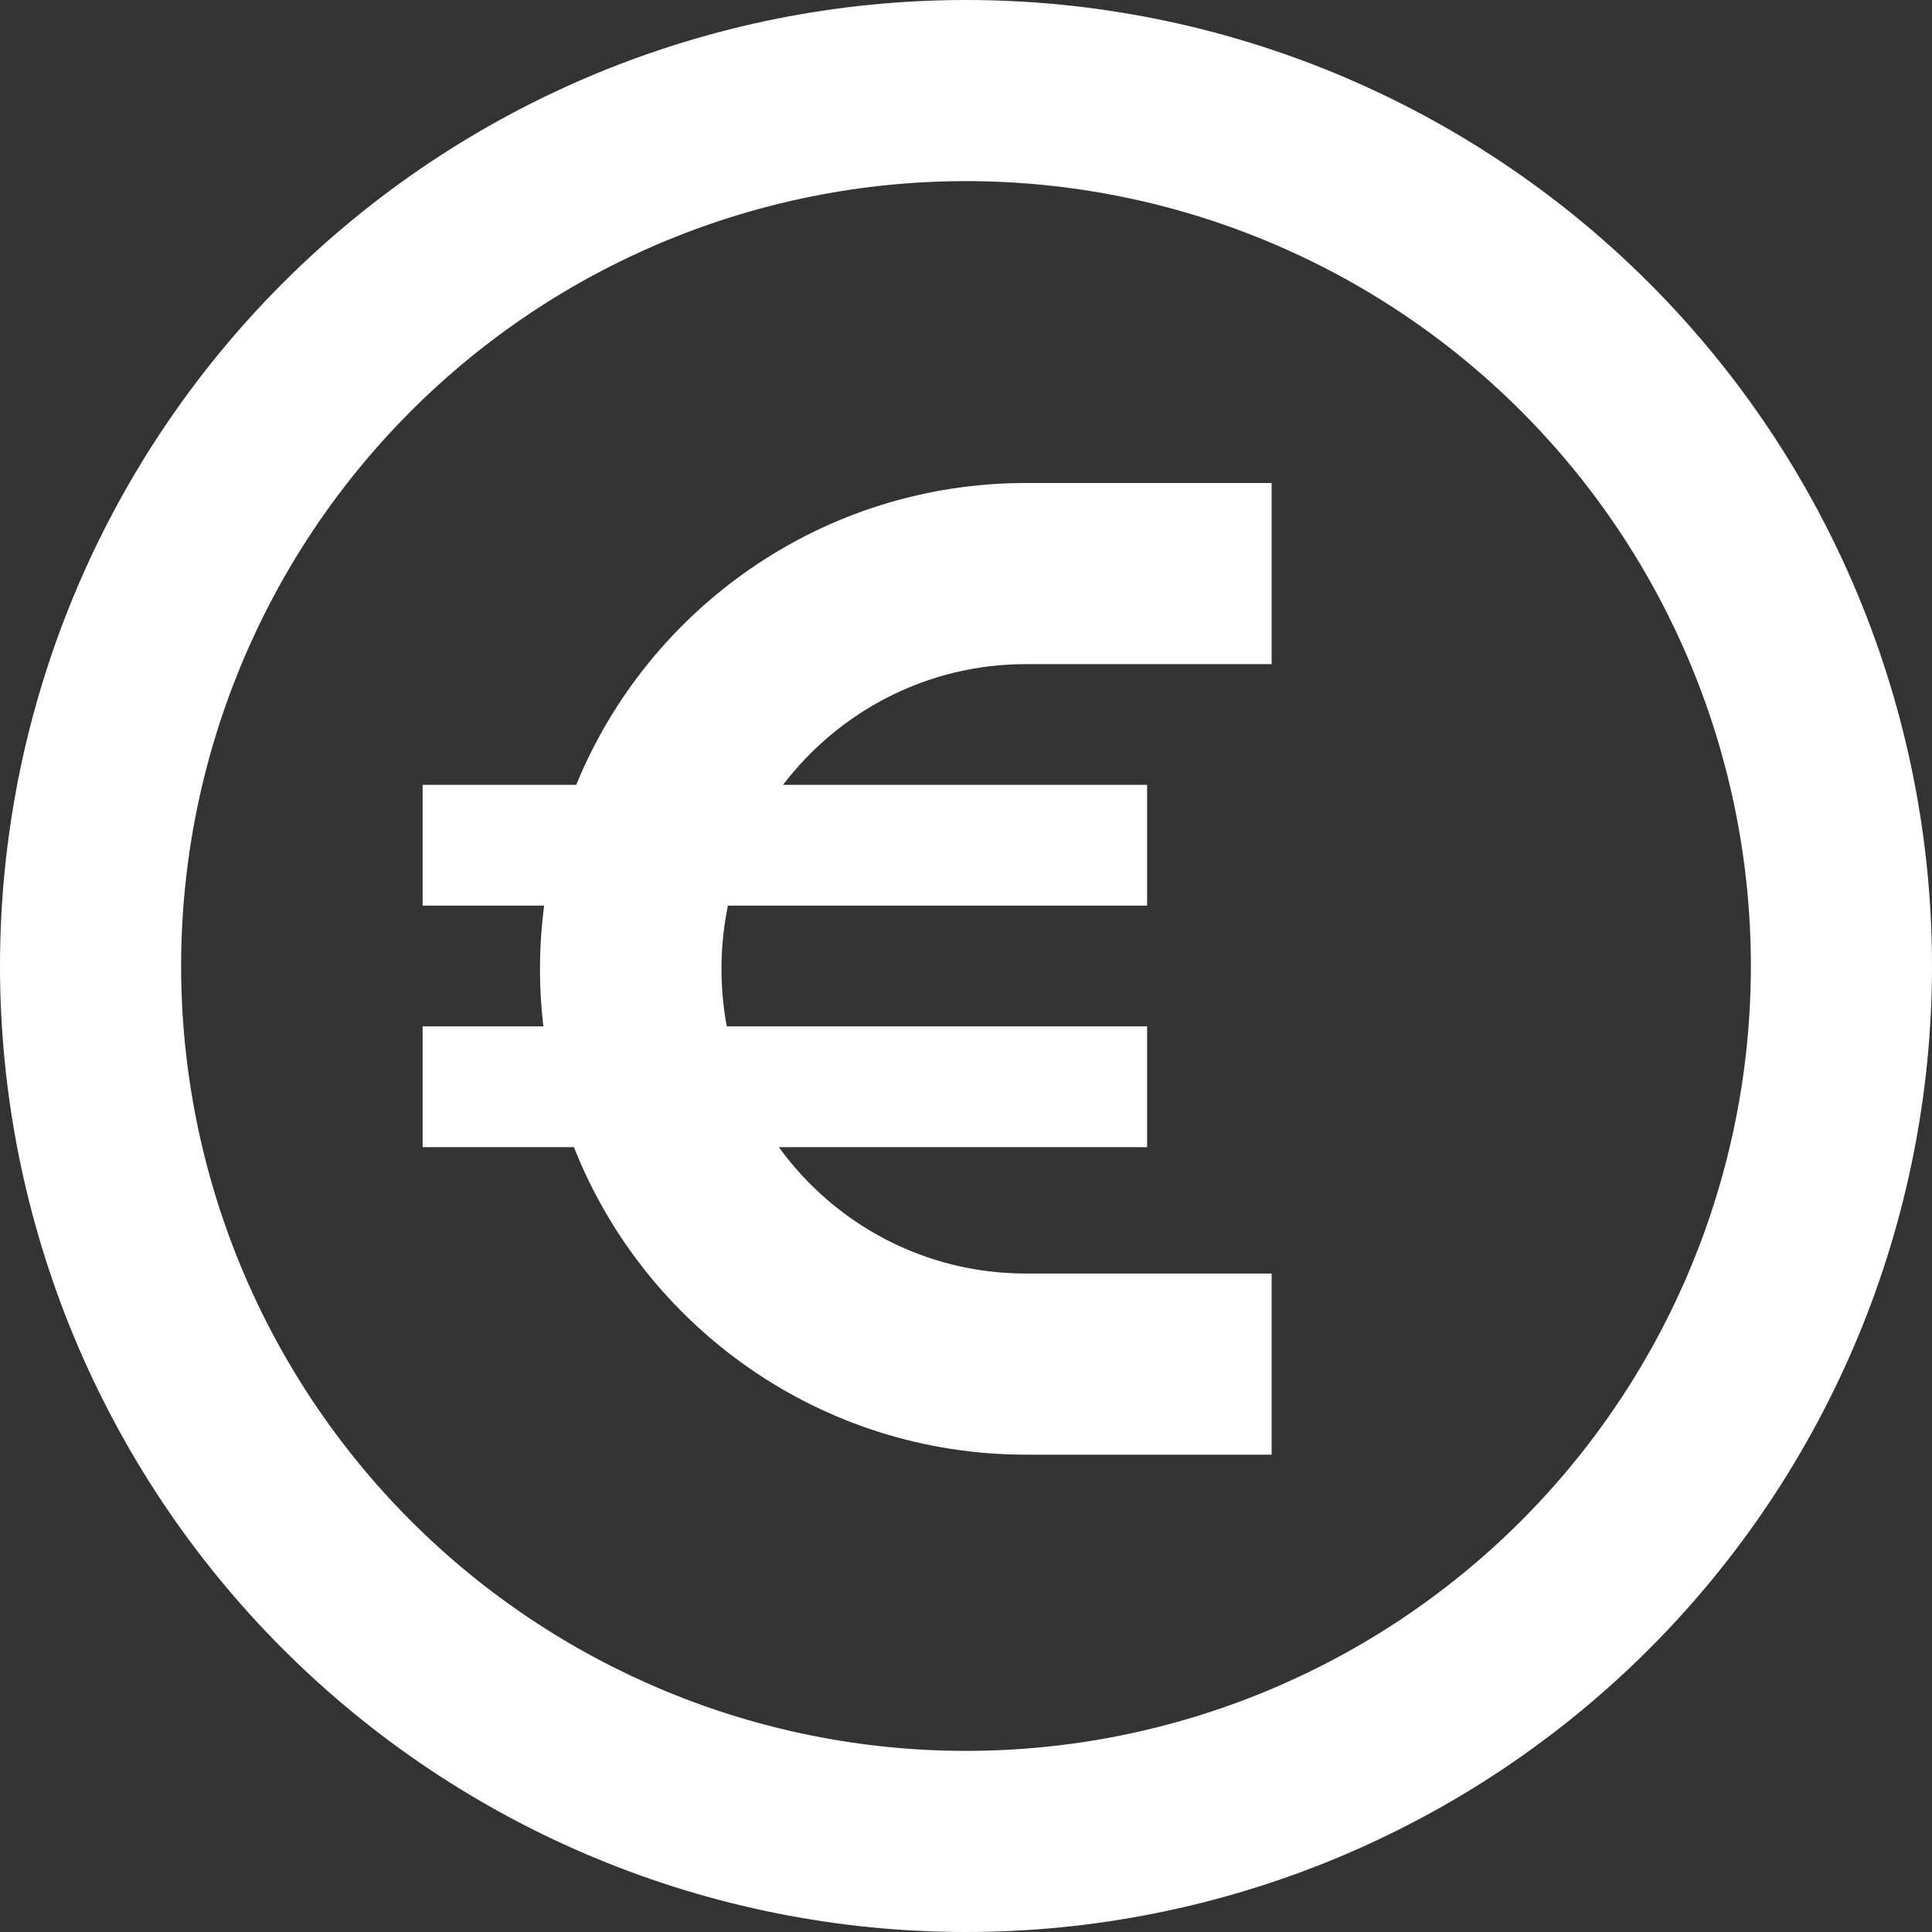 <?xml version="1.0" encoding="UTF-8"?> <svg xmlns="http://www.w3.org/2000/svg" width="512" height="512" viewBox="0 0 512 512" fill="none"><rect x="0" y="0" width="512" height="512" fill="#333333" stroke="none"/><g clip-path="url(#clip0_6648_40)"><path d="M464 256C464 200.835 442.086 147.929 403.078 108.922C364.071 69.914 311.165 48 256 48C200.835 48 147.929 69.914 108.922 108.922C69.914 147.929 48 200.835 48 256C48 311.165 69.914 364.071 108.922 403.078C147.929 442.086 200.835 464 256 464C311.165 464 364.071 442.086 403.078 403.078C442.086 364.071 464 311.165 464 256ZM0 256C0 188.105 26.971 122.99 74.981 74.981C122.99 26.971 188.105 0 256 0C323.895 0 389.01 26.971 437.019 74.981C485.029 122.99 512 188.105 512 256C512 323.895 485.029 389.01 437.019 437.019C389.01 485.029 323.895 512 256 512C188.105 512 122.99 485.029 74.981 437.019C26.971 389.01 0 323.895 0 256ZM144 272C143.4 267 143.1 261.9 143.1 256.8C143.1 251.1 143.5 245.5 144.2 240H112V208H152.7C171.9 161.1 218.1 128 271.9 128H313H337V176H313H271.9C245.6 176 222.3 188.6 207.5 208H304V240H192.9C191.8 245.4 191.2 251 191.2 256.8C191.2 262 191.7 267.1 192.6 272H304V304H206.4C221.1 324.3 244.9 337.5 271.9 337.5H313H337V385.5H313H271.9C217.5 385.5 170.9 351.7 152.1 304H112V272H144Z" fill="white"></path></g><defs><clipPath id="clip0_6648_40"><rect width="512" height="512" fill="white"></rect></clipPath></defs></svg> 